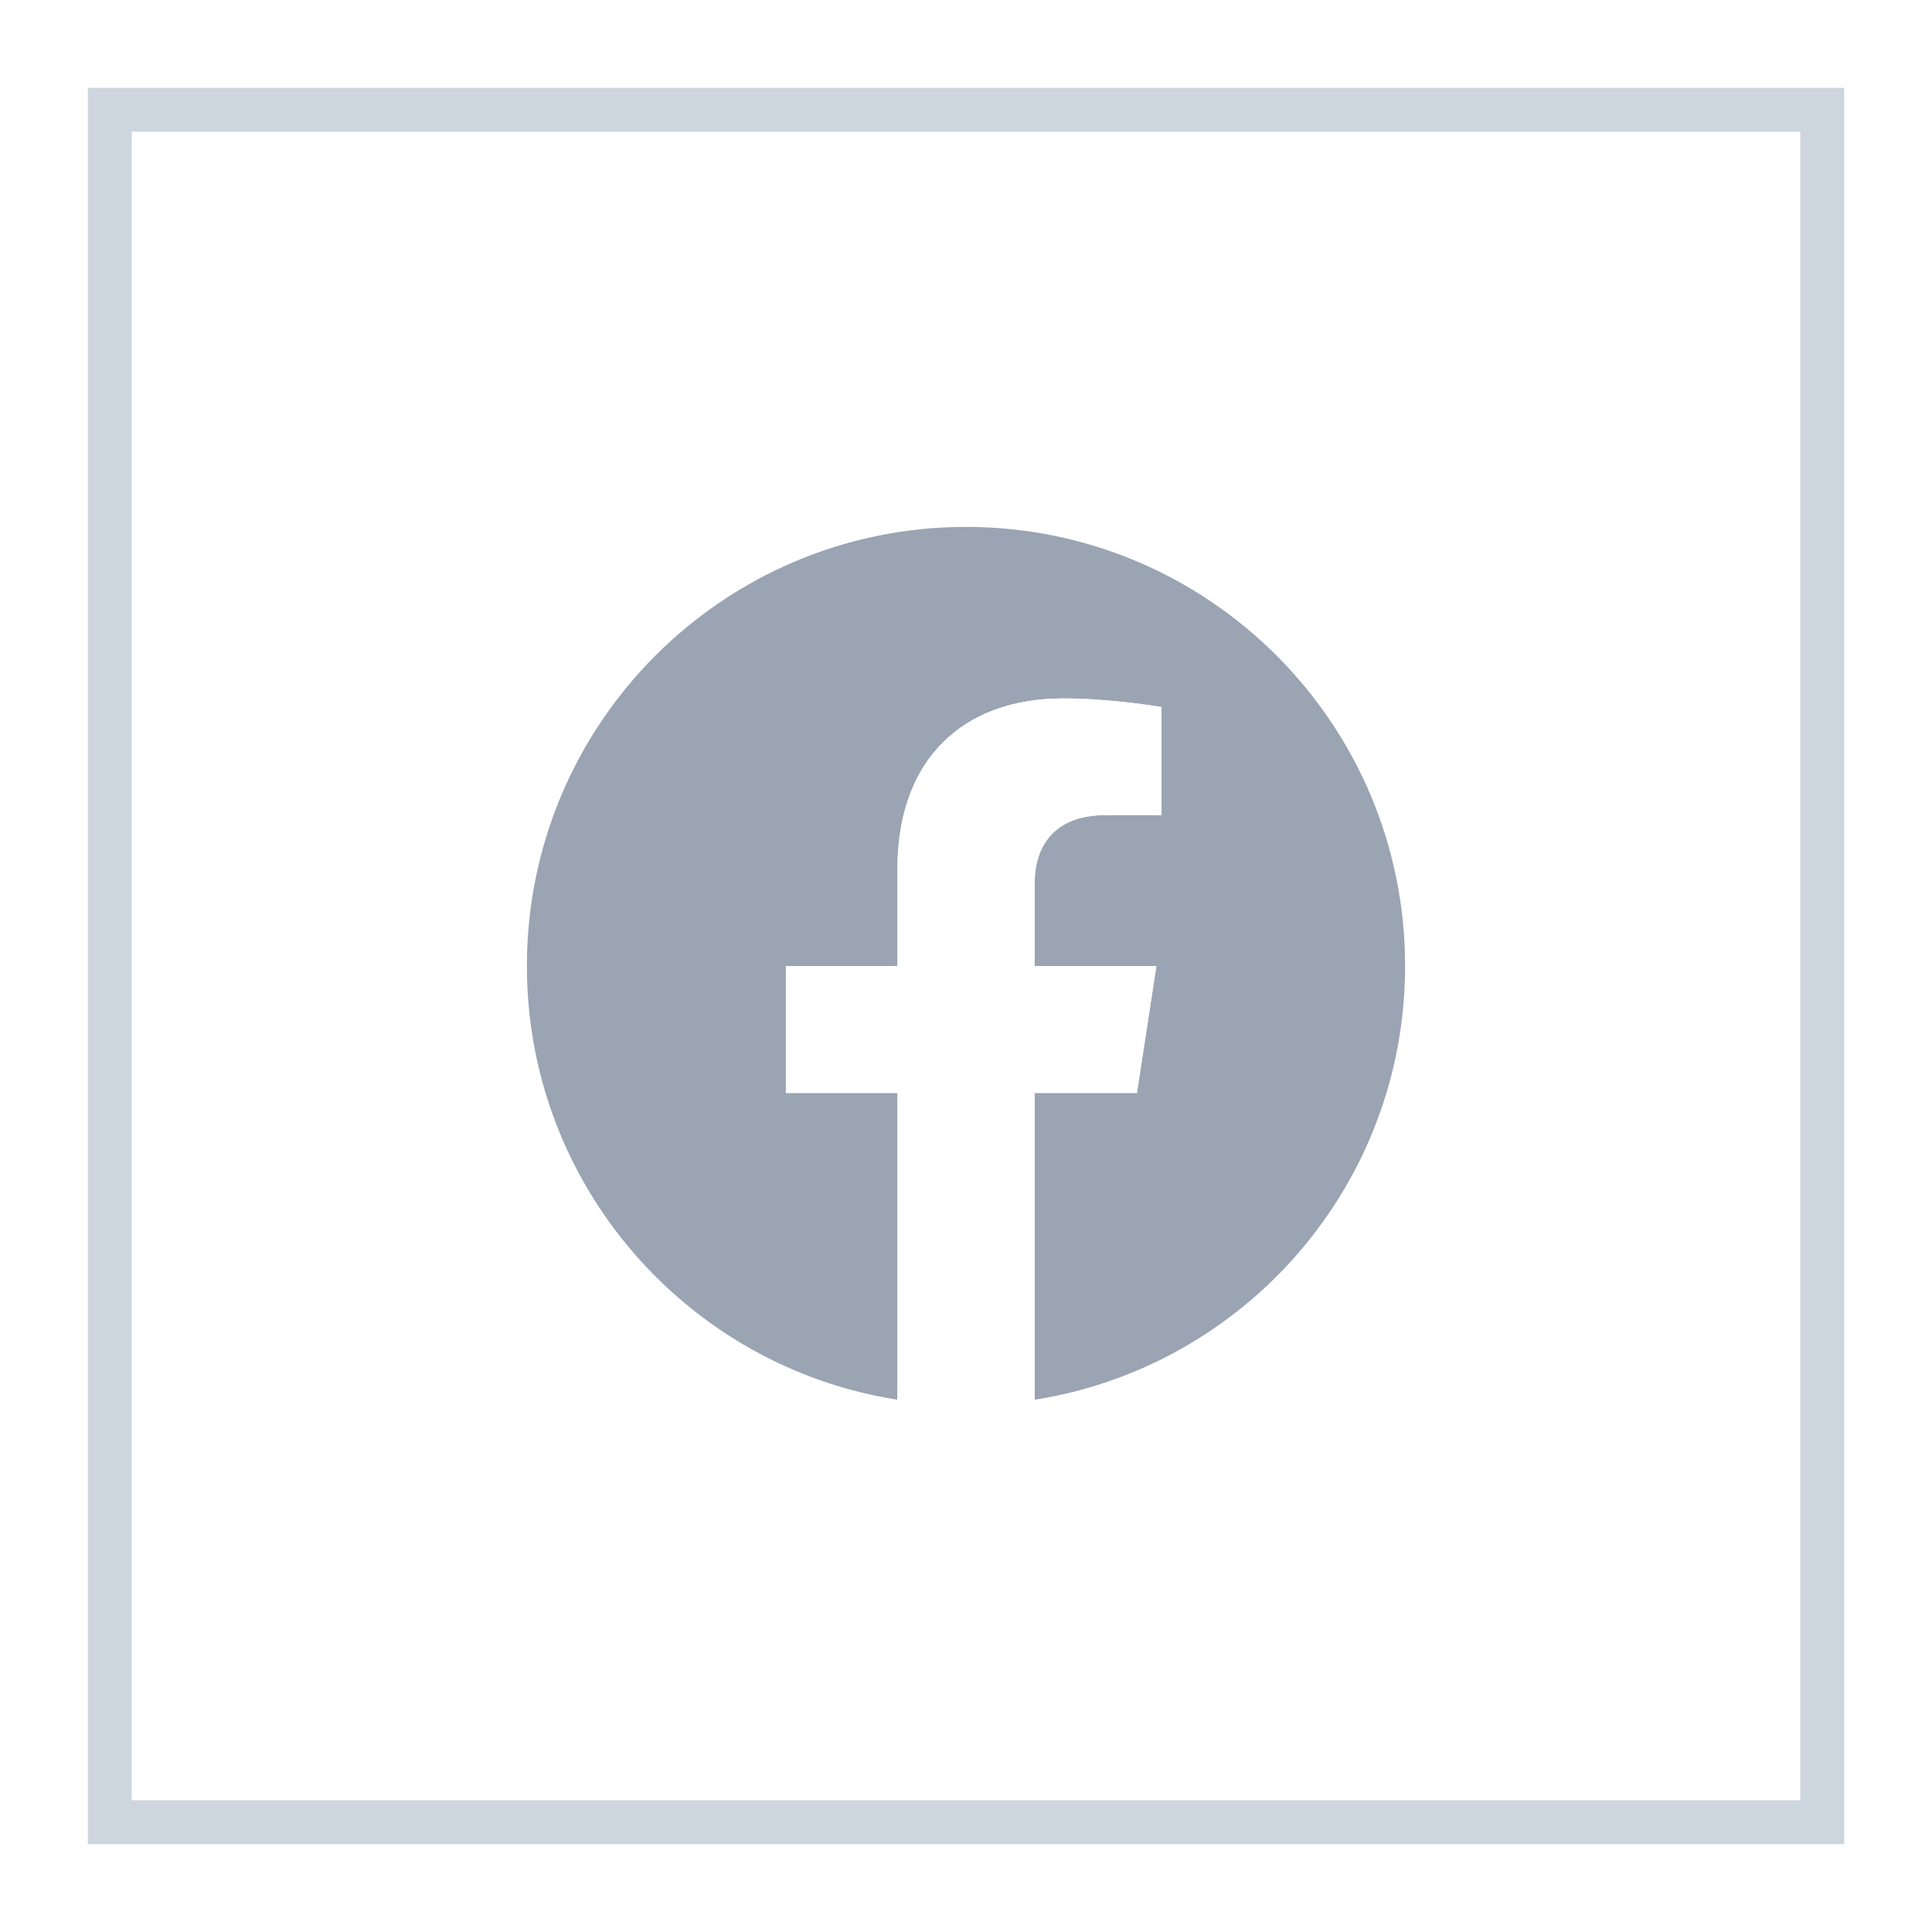 <svg width="44" height="44" viewBox="0 0 44 44" fill="none" xmlns="http://www.w3.org/2000/svg">
<g filter="url(#filter0_d_306_63173)">
<rect x="2" y="1" width="40" height="40" fill="white"/>
<g clip-path="url(#clip0_306_63173)">
<path d="M32 21C32 15.477 27.523 11 22 11C16.477 11 12 15.477 12 21C12 25.991 15.657 30.128 20.438 30.878V23.891H17.898V21H20.438V18.797C20.438 16.291 21.93 14.906 24.215 14.906C25.308 14.906 26.453 15.102 26.453 15.102V17.562H25.192C23.95 17.562 23.562 18.333 23.562 19.125V21H26.336L25.893 23.891H23.562V30.878C28.343 30.128 32 25.991 32 21Z" fill="#9AA4B2"/>
<path d="M25.893 23.891L26.336 21H23.562V19.125C23.562 18.334 23.95 17.562 25.192 17.562H26.453V15.102C26.453 15.102 25.309 14.906 24.215 14.906C21.93 14.906 20.438 16.291 20.438 18.797V21H17.898V23.891H20.438V30.878C21.473 31.041 22.527 31.041 23.562 30.878V23.891H25.893Z" fill="white"/>
</g>
<rect x="2.5" y="1.5" width="39" height="39" stroke="#CDD5DF"/>
</g>
<defs>
<filter id="filter0_d_306_63173" x="0" y="0" width="44" height="44" filterUnits="userSpaceOnUse" color-interpolation-filters="sRGB">
<feFlood flood-opacity="0" result="BackgroundImageFix"/>
<feColorMatrix in="SourceAlpha" type="matrix" values="0 0 0 0 0 0 0 0 0 0 0 0 0 0 0 0 0 0 127 0" result="hardAlpha"/>
<feOffset dy="1"/>
<feGaussianBlur stdDeviation="1"/>
<feColorMatrix type="matrix" values="0 0 0 0 0.063 0 0 0 0 0.094 0 0 0 0 0.157 0 0 0 0.05 0"/>
<feBlend mode="normal" in2="BackgroundImageFix" result="effect1_dropShadow_306_63173"/>
<feBlend mode="normal" in="SourceGraphic" in2="effect1_dropShadow_306_63173" result="shape"/>
</filter>
<clipPath id="clip0_306_63173">
<rect width="20" height="20" fill="white" transform="translate(12 11)"/>
</clipPath>
</defs>
</svg>
